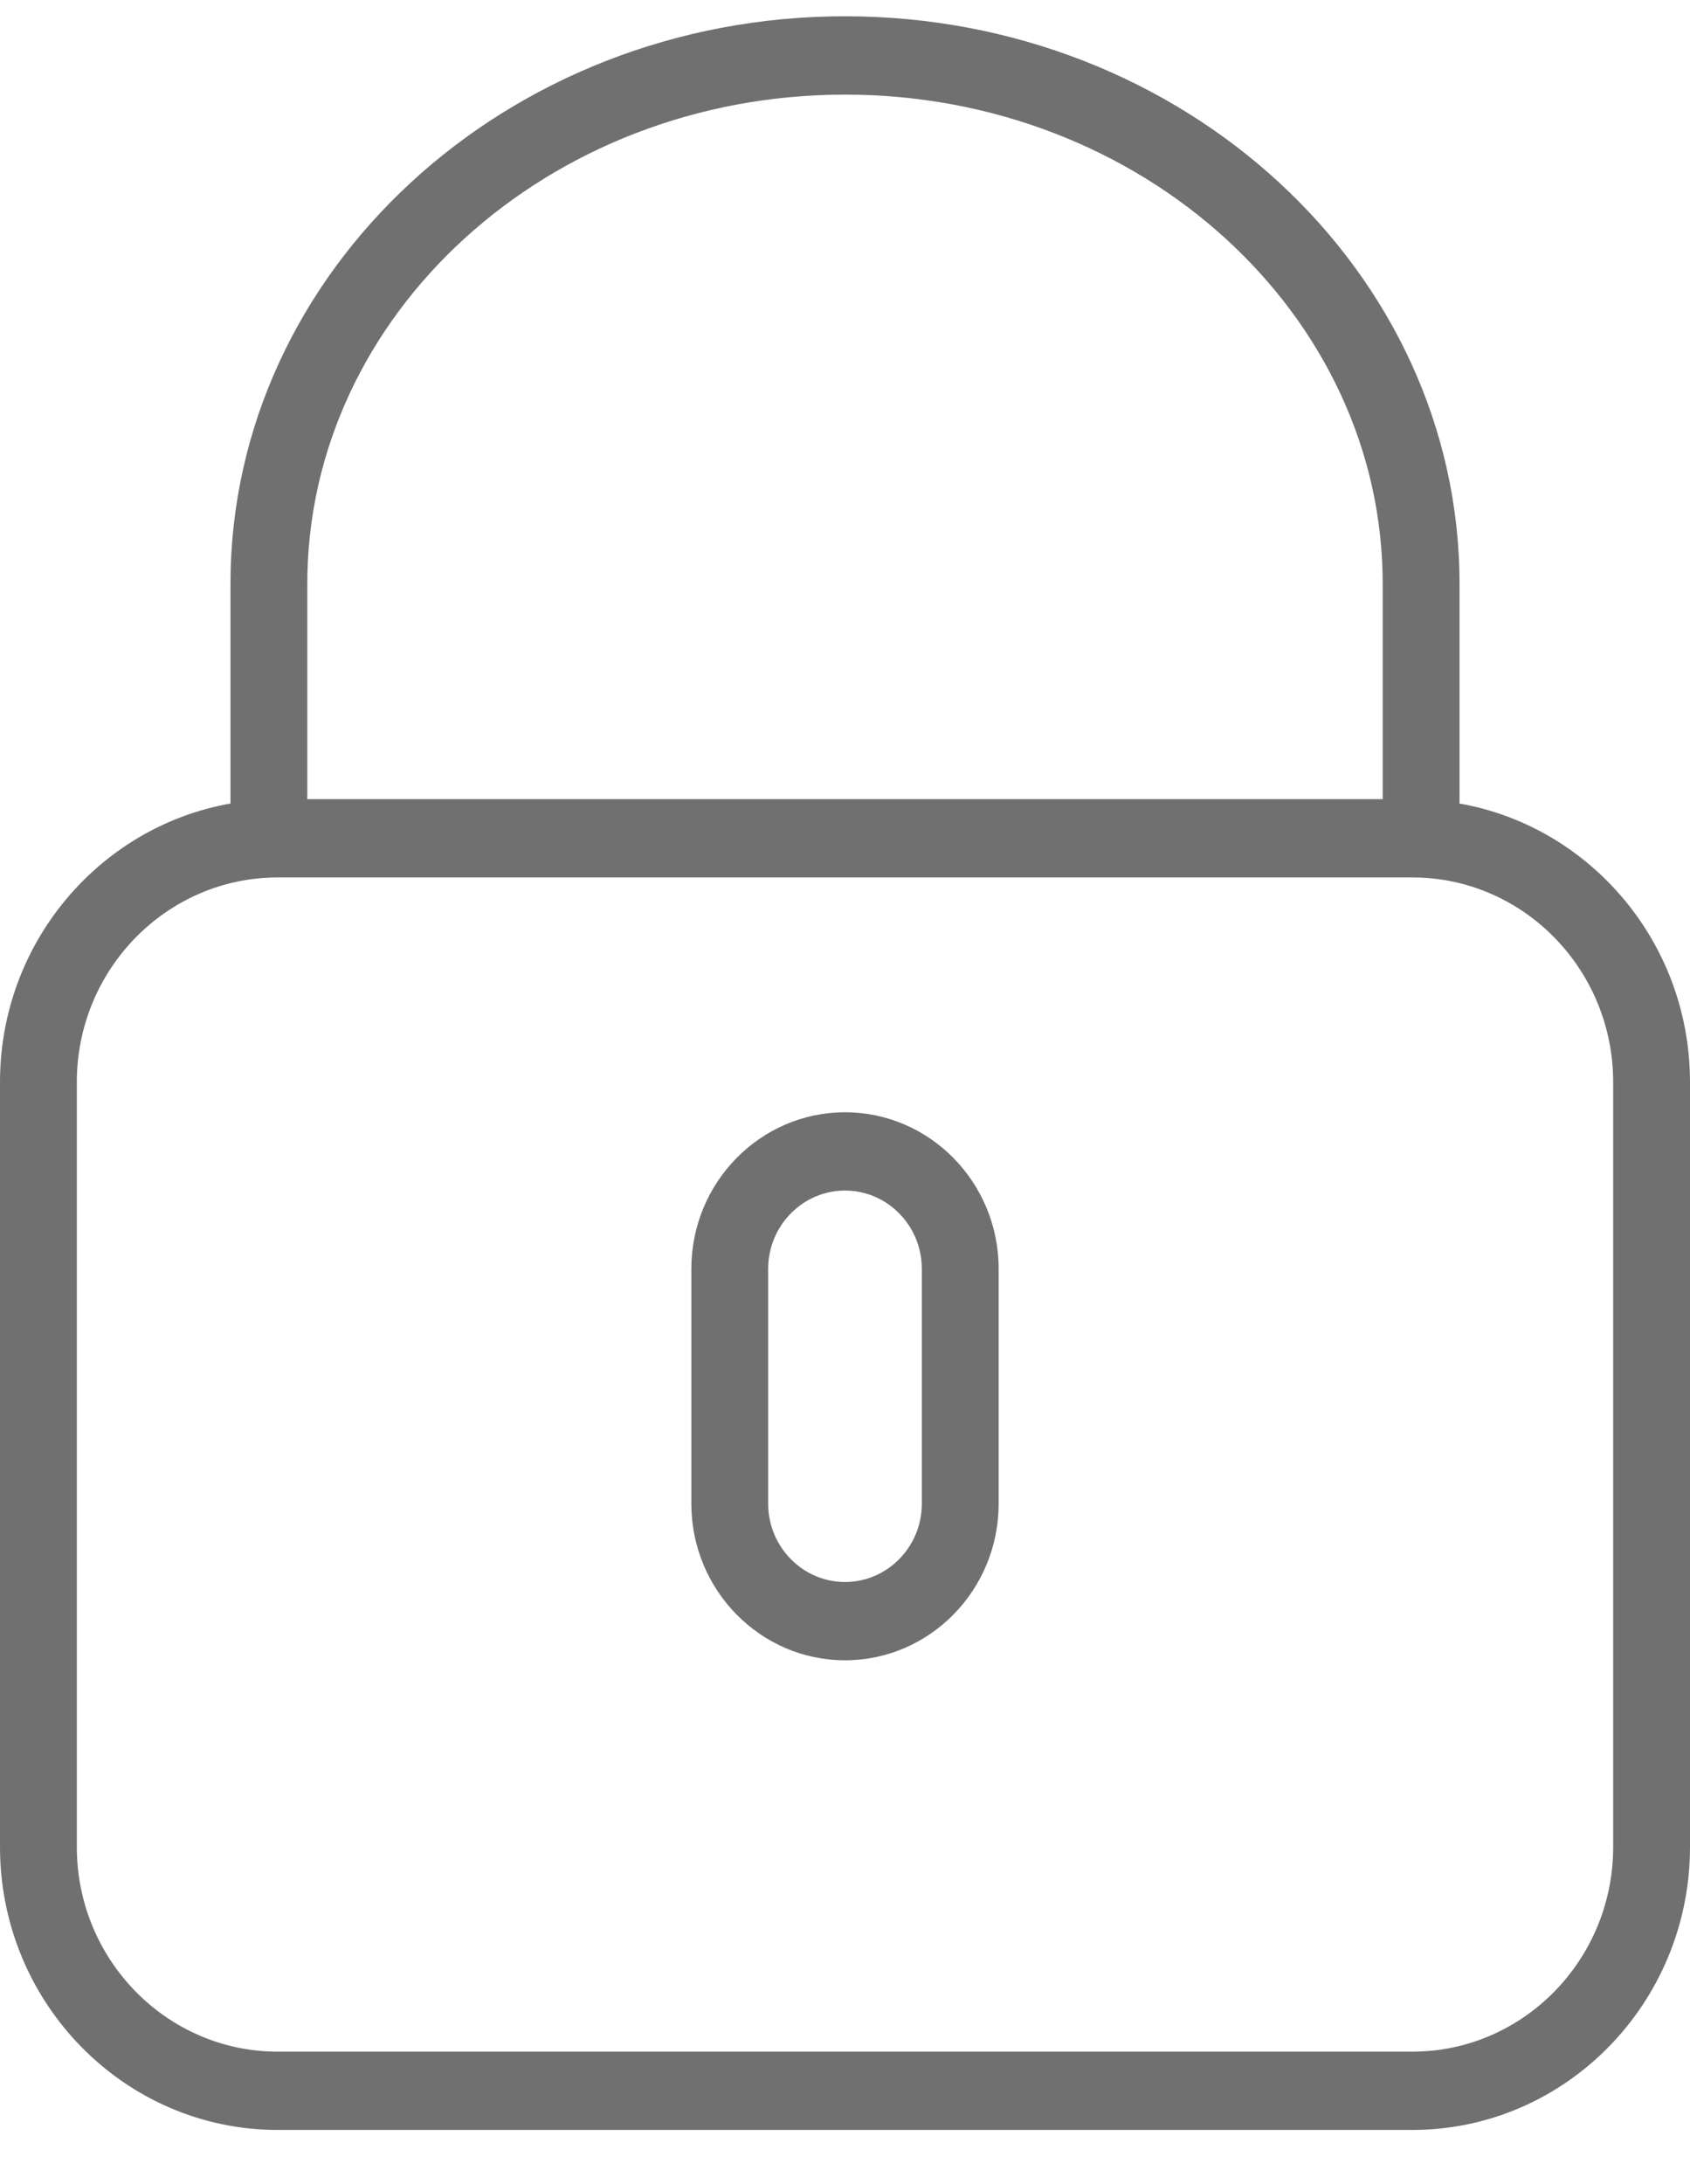 <svg width="24" height="31" viewBox="0 0 24 31" fill="none" xmlns="http://www.w3.org/2000/svg">
<g opacity="0.7">
<path d="M20.727 11.405V8.287C20.727 3.845 16.812 0.231 12 0.231C7.188 0.231 3.273 3.845 3.273 8.287V11.405C1.418 11.731 0 13.378 0 15.359V26.216C0 28.43 1.769 30.231 3.943 30.231H20.057C22.231 30.231 24 28.43 24 26.215V15.359C24 13.378 22.582 11.731 20.727 11.405ZM4.364 8.287C4.364 4.458 7.789 1.343 12 1.343C16.211 1.343 19.636 4.458 19.636 8.287V11.343H4.364V8.287ZM22.909 26.215C22.909 27.817 21.63 29.12 20.057 29.12H3.943C2.371 29.12 1.091 27.817 1.091 26.215V15.359C1.091 13.757 2.371 12.454 3.943 12.454H20.057C21.63 12.454 22.909 13.757 22.909 15.359V26.215Z" fill="black" fill-opacity="0.8"/>
<path d="M12 15.787C10.797 15.787 9.818 16.784 9.818 18.009V21.343C9.818 22.568 10.797 23.565 12 23.565C13.204 23.565 14.182 22.568 14.182 21.343V18.009C14.182 16.784 13.204 15.787 12 15.787ZM13.091 21.343C13.091 21.955 12.602 22.454 12 22.454C11.399 22.454 10.909 21.955 10.909 21.343V18.009C10.909 17.397 11.399 16.898 12 16.898C12.602 16.898 13.091 17.397 13.091 18.009V21.343Z" fill="black" fill-opacity="0.8"/>
</g>
</svg>
